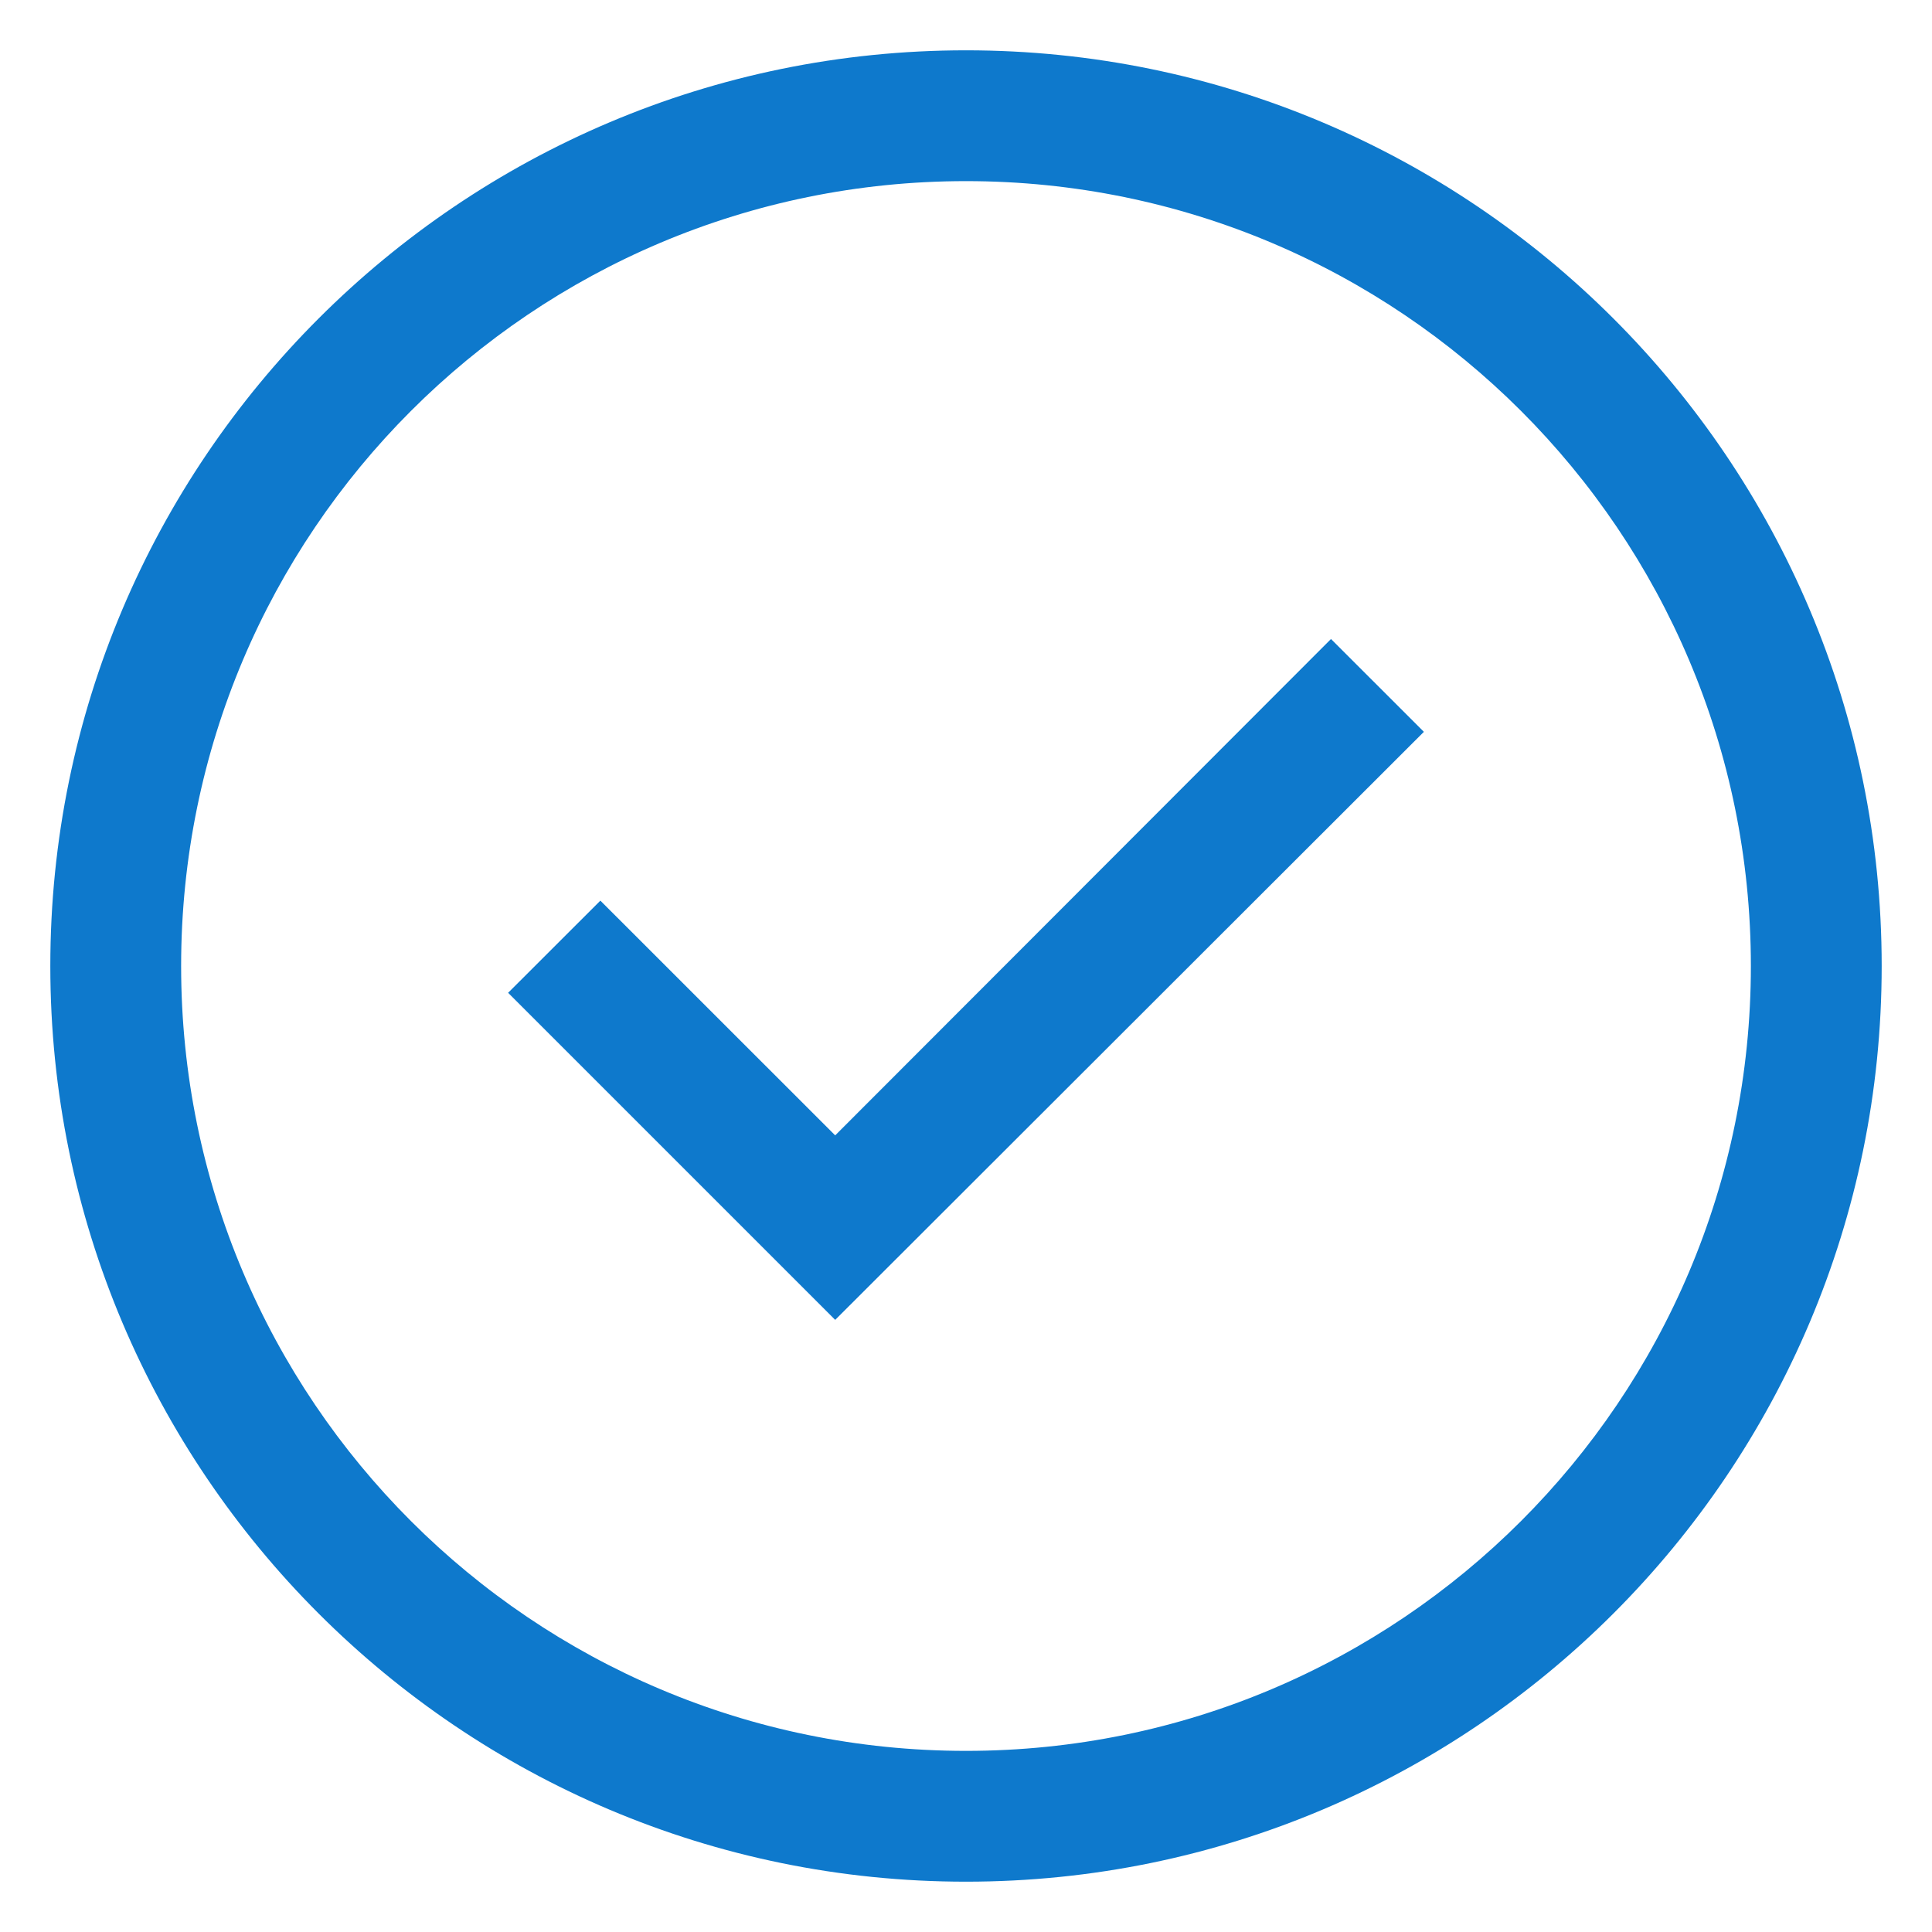 <svg width="24" height="24" viewBox="0 0 24 24" fill="none" xmlns="http://www.w3.org/2000/svg">
<rect x="0" y="0" width="24" height="24" fill="#333333" stroke="none"/>
<g clip-path="url(#clip0_493_831)">
<rect width="24" height="24" fill="white"/>
<path d="M10.375 16.396L6.312 12.333L7.458 11.188L10.375 14.104L16.534 7.938L17.688 9.091L10.375 16.396Z" fill="#0E79CC"/>
<path d="M12 0.625C5.719 0.625 0.625 5.719 0.625 12C0.625 18.281 5.719 23.375 12 23.375C18.281 23.375 23.375 18.281 23.375 12C23.375 5.719 18.281 0.625 12 0.625ZM12 21.75C6.613 21.75 2.25 17.387 2.25 12C2.25 6.613 6.613 2.25 12 2.25C17.387 2.25 21.75 6.613 21.75 12C21.75 17.387 17.387 21.75 12 21.75Z" fill="#0E79CC"/>
</g>
<defs>
<clipPath id="clip0_493_831">
<rect width="24" height="24" fill="white"/>
</clipPath>
</defs>
</svg>
